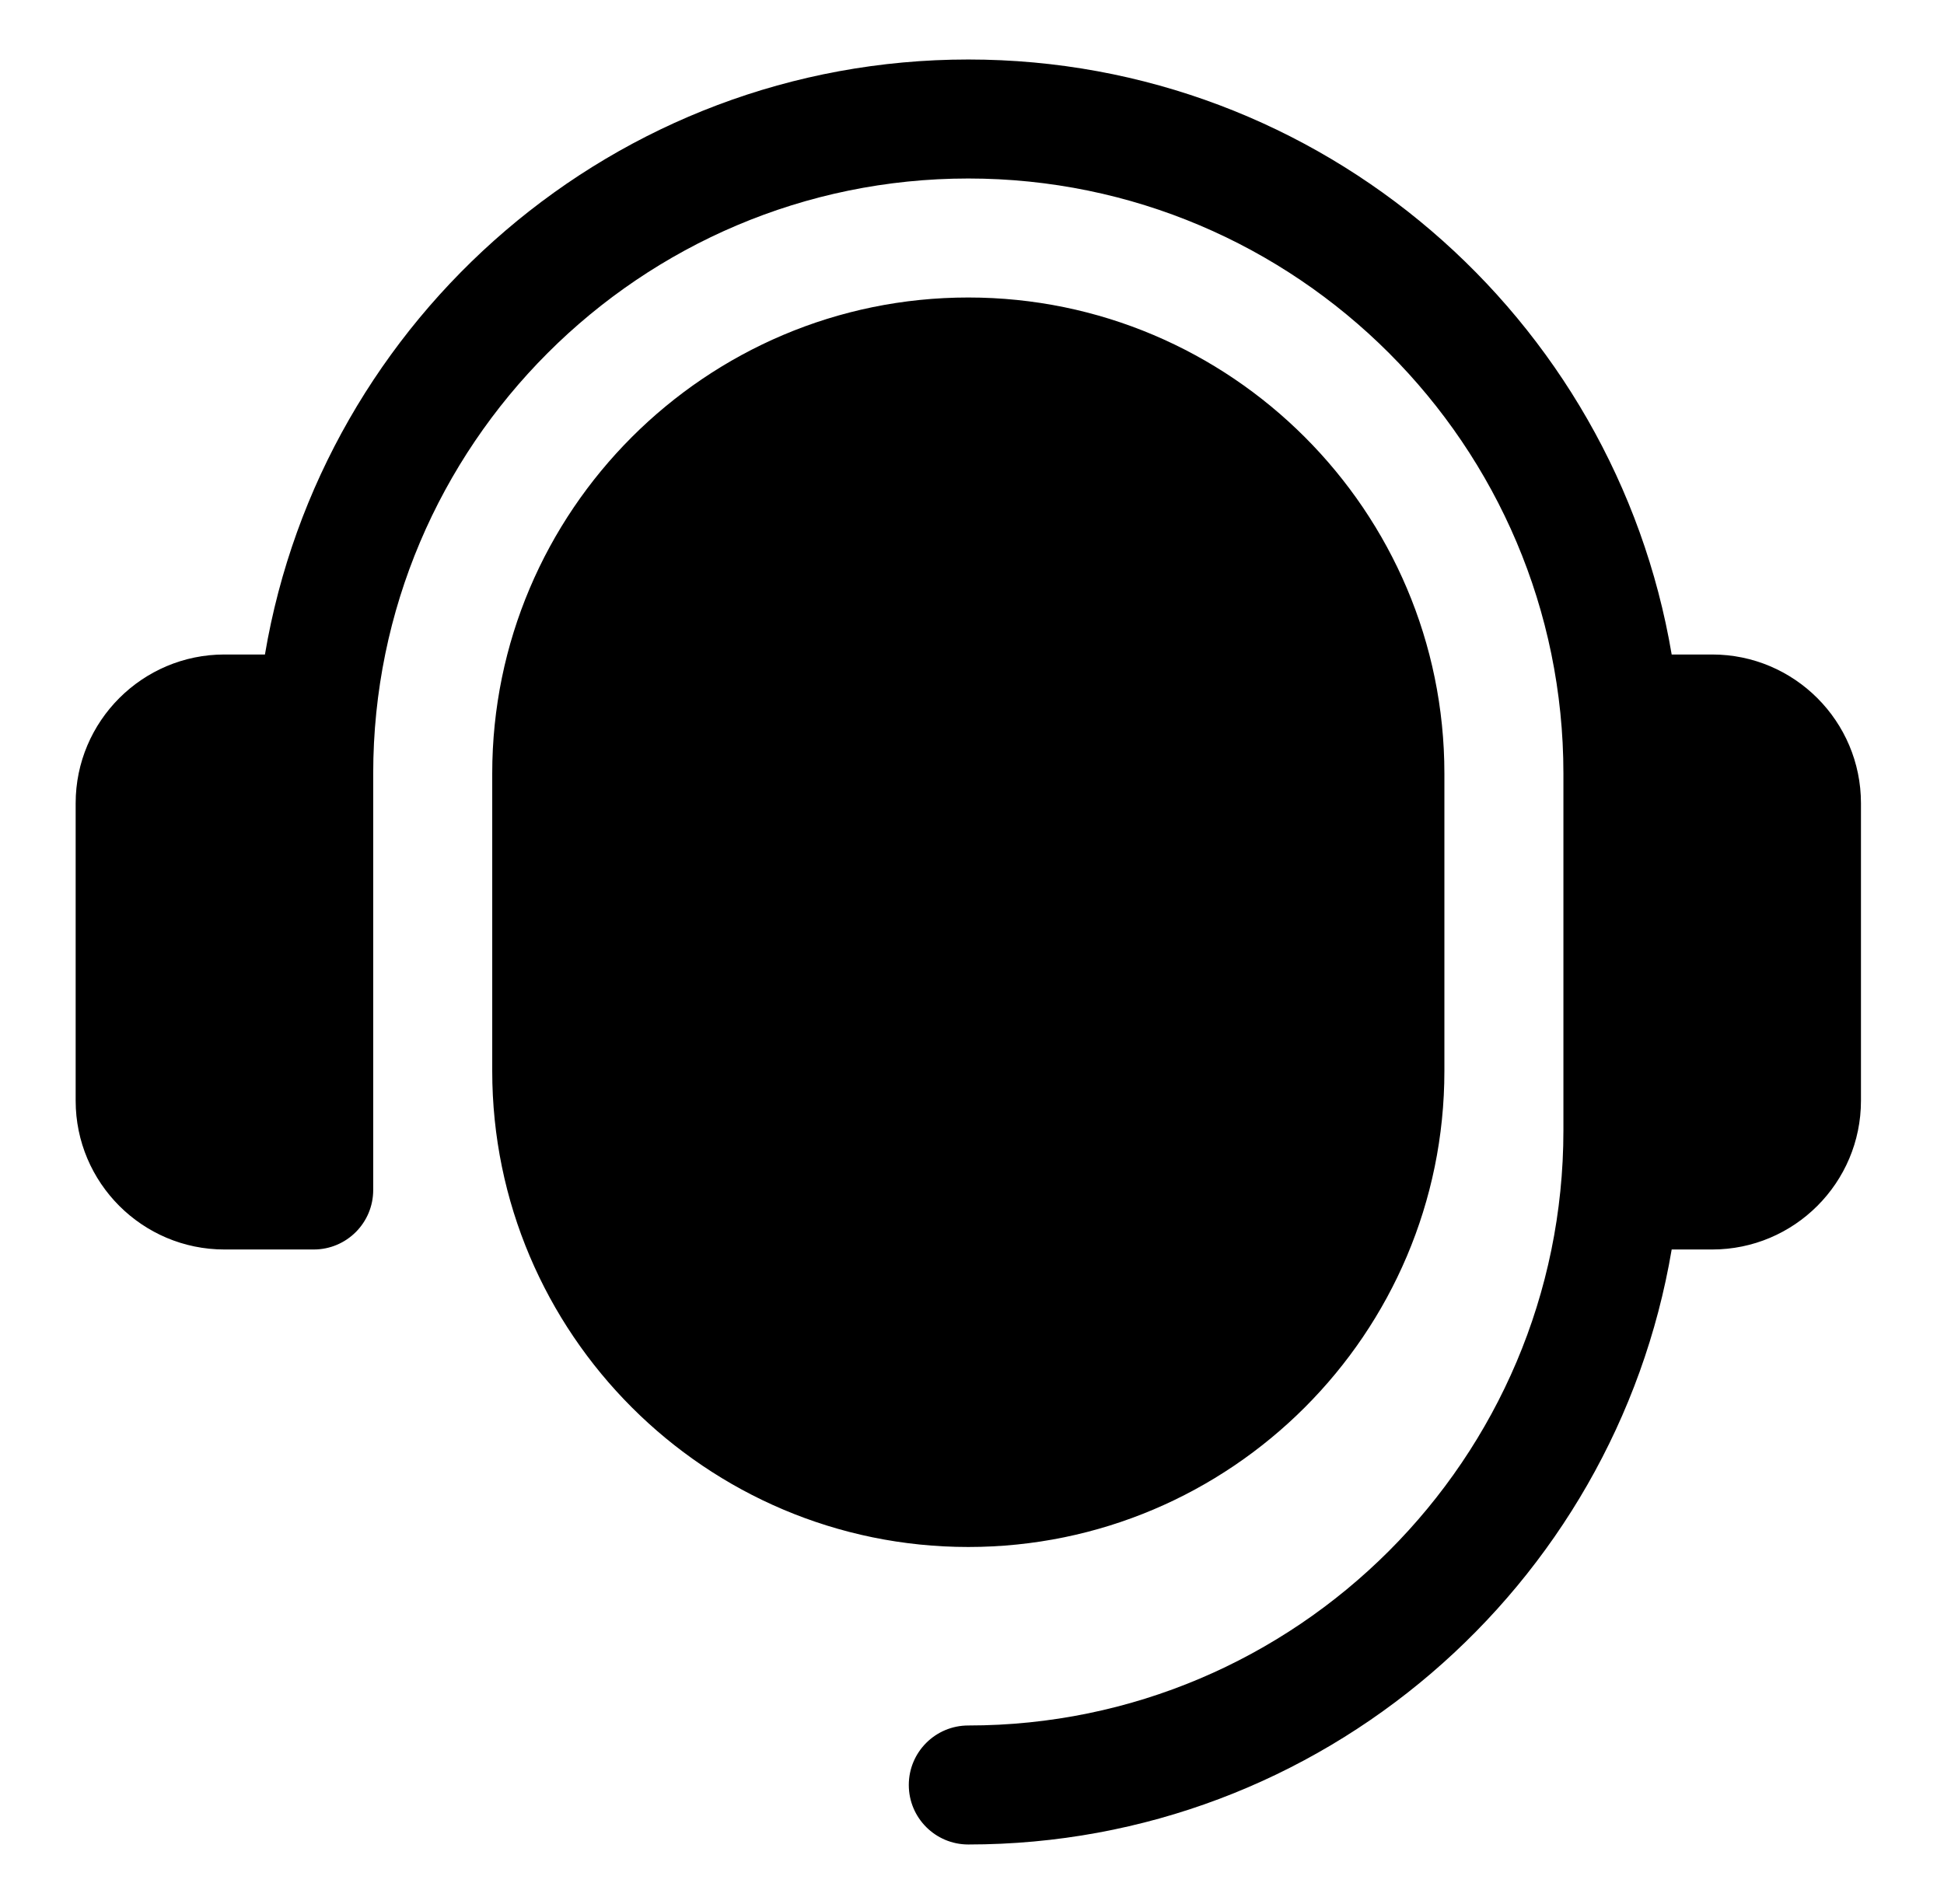 <svg width="49" height="48" viewBox="0 0 49 48" fill="none" xmlns="http://www.w3.org/2000/svg">
<path d="M46.907 20.25V27.75C46.907 29.818 45.226 31.5 43.157 31.5H42.136C40.702 39.999 33.309 46.5 24.407 46.5C23.578 46.5 22.907 45.829 22.907 45C22.907 44.171 23.578 43.5 24.407 43.5C32.678 43.5 39.407 36.77 39.407 28.5V19.5C39.407 11.229 32.678 4.5 24.407 4.5C16.137 4.5 9.407 11.229 9.407 19.5V30C9.407 30.829 8.736 31.5 7.907 31.5H5.657C3.589 31.5 1.907 29.818 1.907 27.75V20.25C1.907 18.182 3.589 16.5 5.657 16.5H6.678C8.112 8.001 15.505 1.5 24.407 1.5C33.309 1.5 40.702 8.001 42.136 16.5H43.157C45.226 16.5 46.907 18.182 46.907 20.25ZM24.407 7.5C17.791 7.5 12.407 12.883 12.407 19.5V27C12.407 33.617 17.791 39 24.407 39C31.024 39 36.407 33.617 36.407 27V19.5C36.407 12.883 31.024 7.5 24.407 7.5Z" fill="black"/>
</svg>

